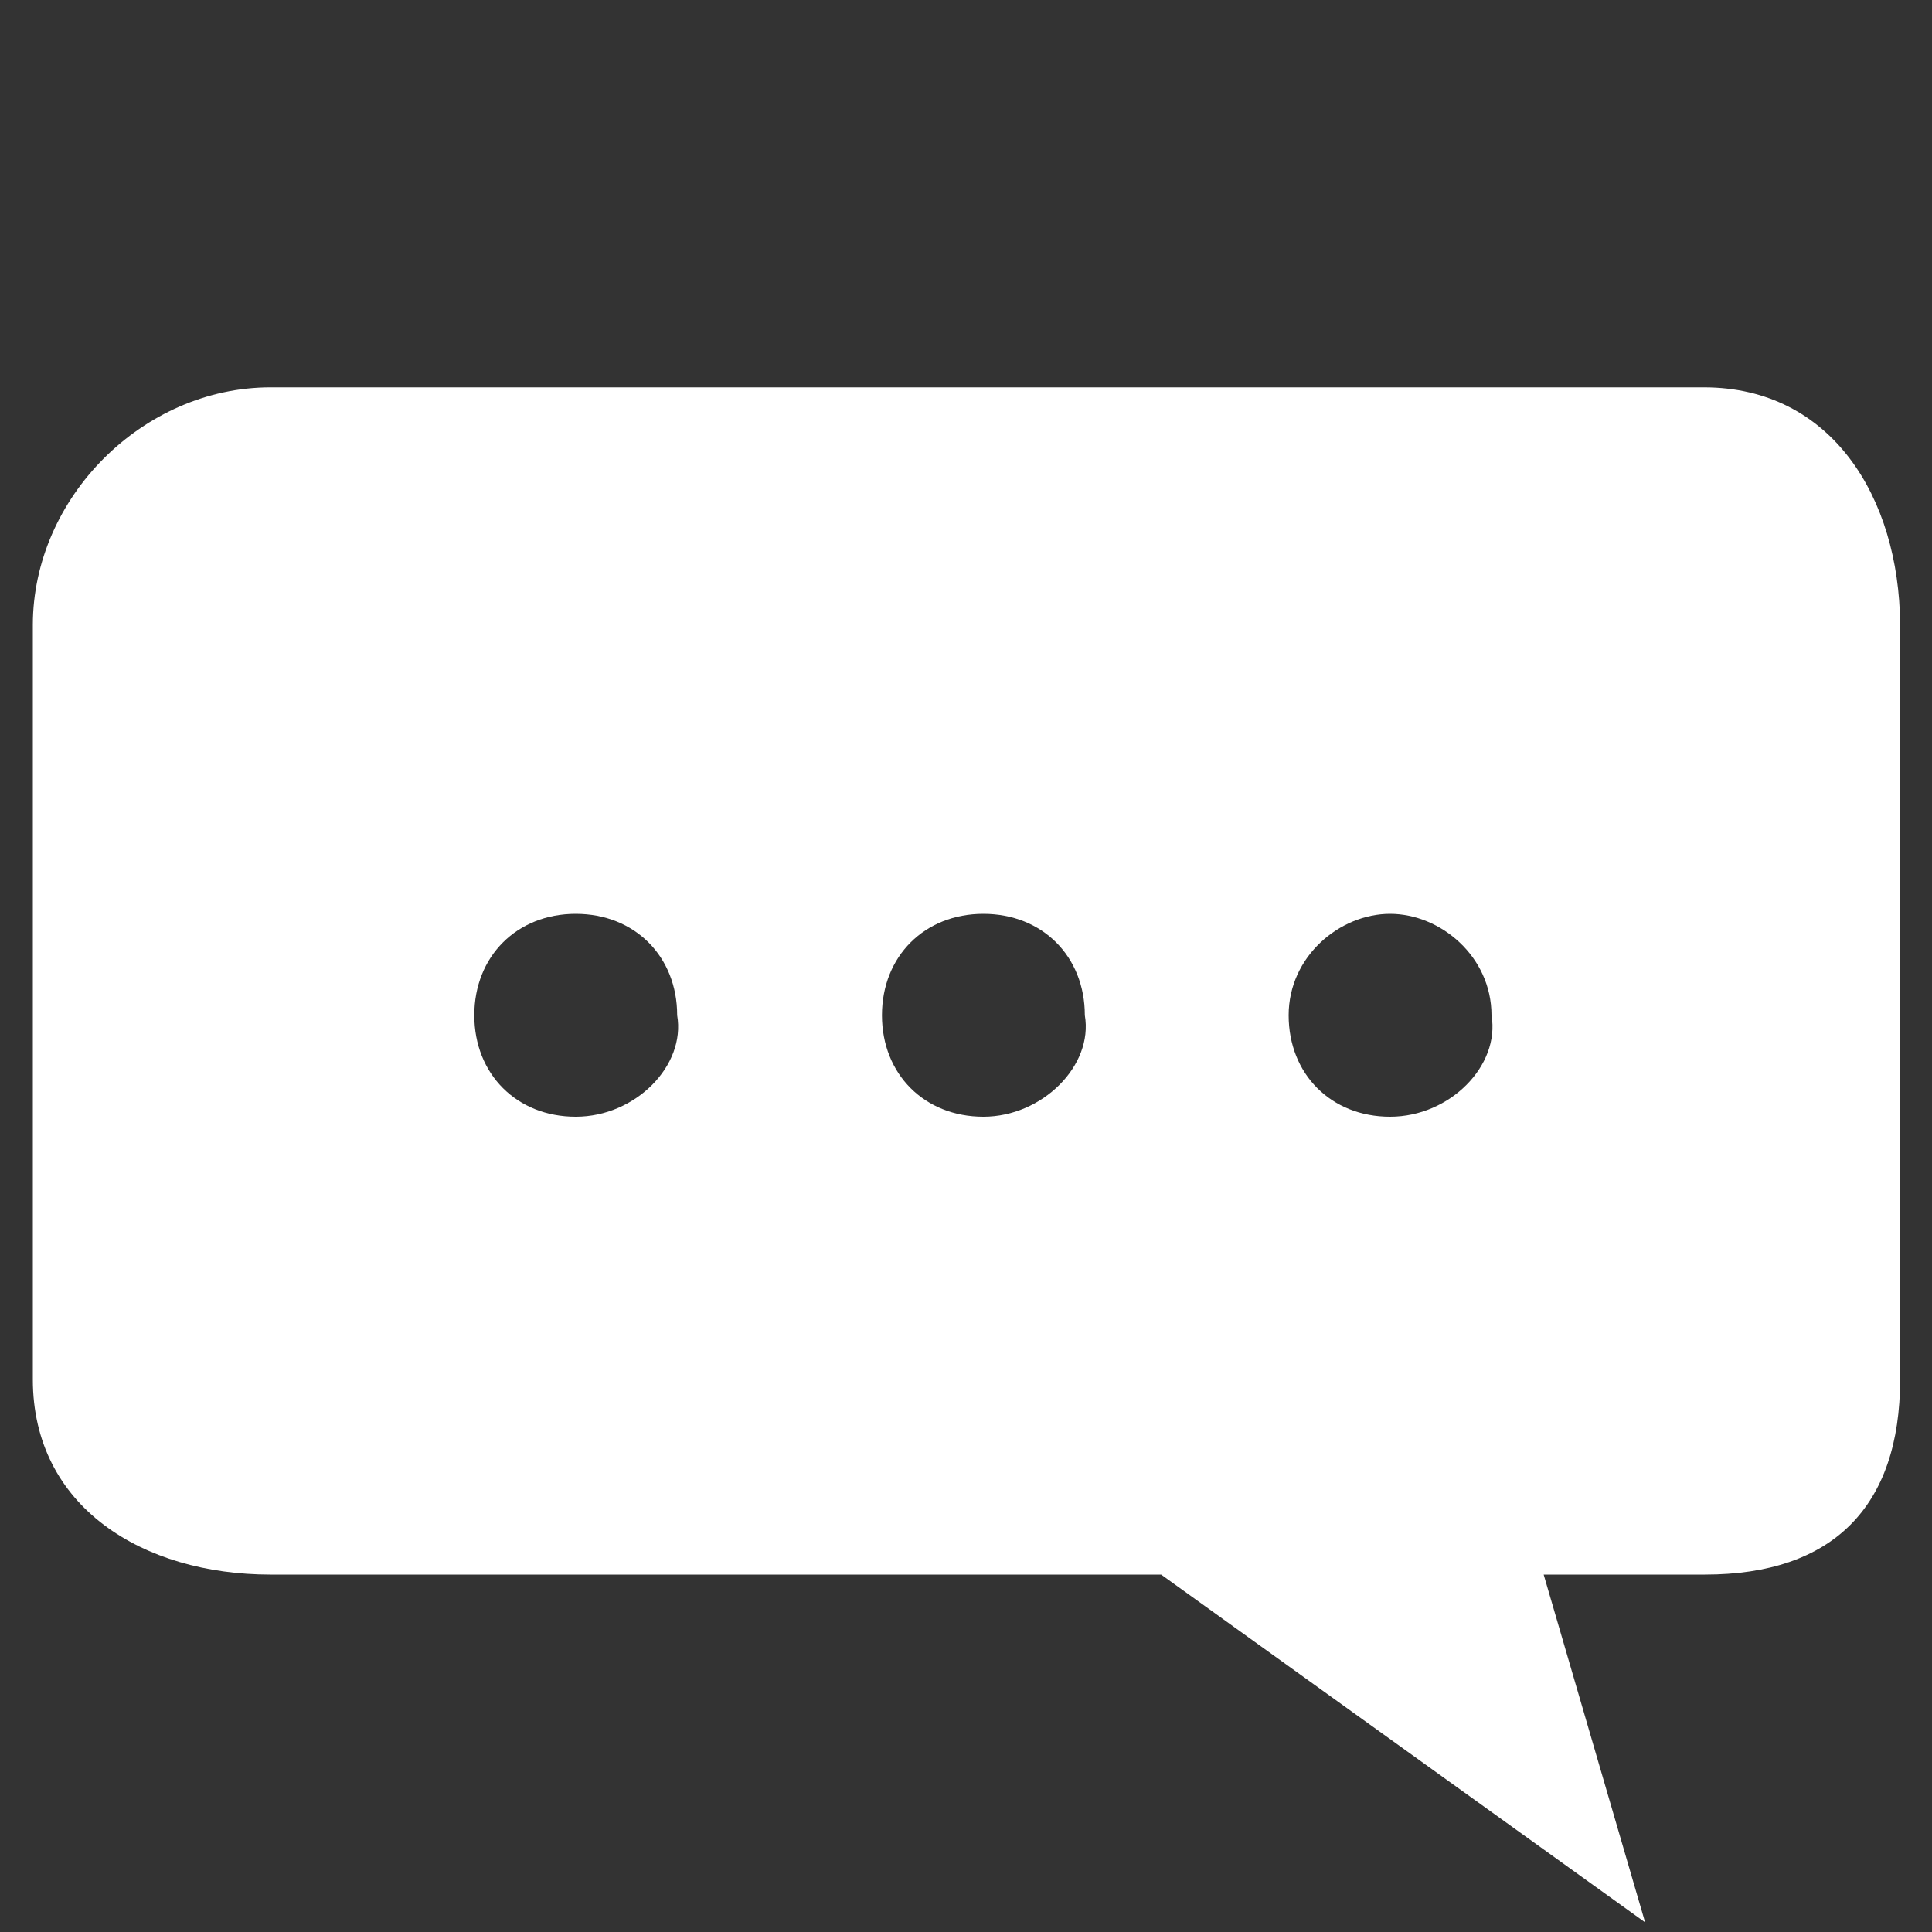 <?xml version="1.0" encoding="utf-8"?>
<!-- Generator: Adobe Illustrator 18.1.1, SVG Export Plug-In . SVG Version: 6.00 Build 0)  -->
<!DOCTYPE svg PUBLIC "-//W3C//DTD SVG 1.1//EN" "http://www.w3.org/Graphics/SVG/1.1/DTD/svg11.dtd">
<svg version="1.1" id="Layer_1" xmlns="http://www.w3.org/2000/svg" xmlns:xlink="http://www.w3.org/1999/xlink" x="0px" y="0px"
	 viewBox="0 0 200 200" enable-background="new 0 0 200 200" xml:space="preserve">
<rect x="0" y="0" width="200" height="200" fill="#333333" stroke="none"/>
<g>
	<path fill="#FFFFFF" d="M176.4,40.1H136H28c-13.2,0-24.6,11.4-24.6,24.6V120v22.8C3.4,156,14.8,163,28,163h92.2l50.1,36l-10.5-36
		h16.7c13.2,0,20.2-7,20.2-20.2V64.6C196.6,51.5,189.6,40.1,176.4,40.1z M59.6,115.6c-6.1,0-10.5-4.4-10.5-10.5s4.4-10.5,10.5-10.5
		s10.5,4.4,10.5,10.5C71,110.3,65.8,115.6,59.6,115.6z M101.8,115.6c-6.1,0-10.5-4.4-10.5-10.5s4.4-10.5,10.5-10.5
		s10.5,4.4,10.5,10.5C113.2,110.3,107.9,115.6,101.8,115.6z M143.9,115.6c-6.1,0-10.5-4.4-10.5-10.5s5.3-10.5,10.5-10.5
		s10.5,4.4,10.5,10.5C155.3,110.3,150.1,115.6,143.9,115.6z"/>
</g>
</svg>
